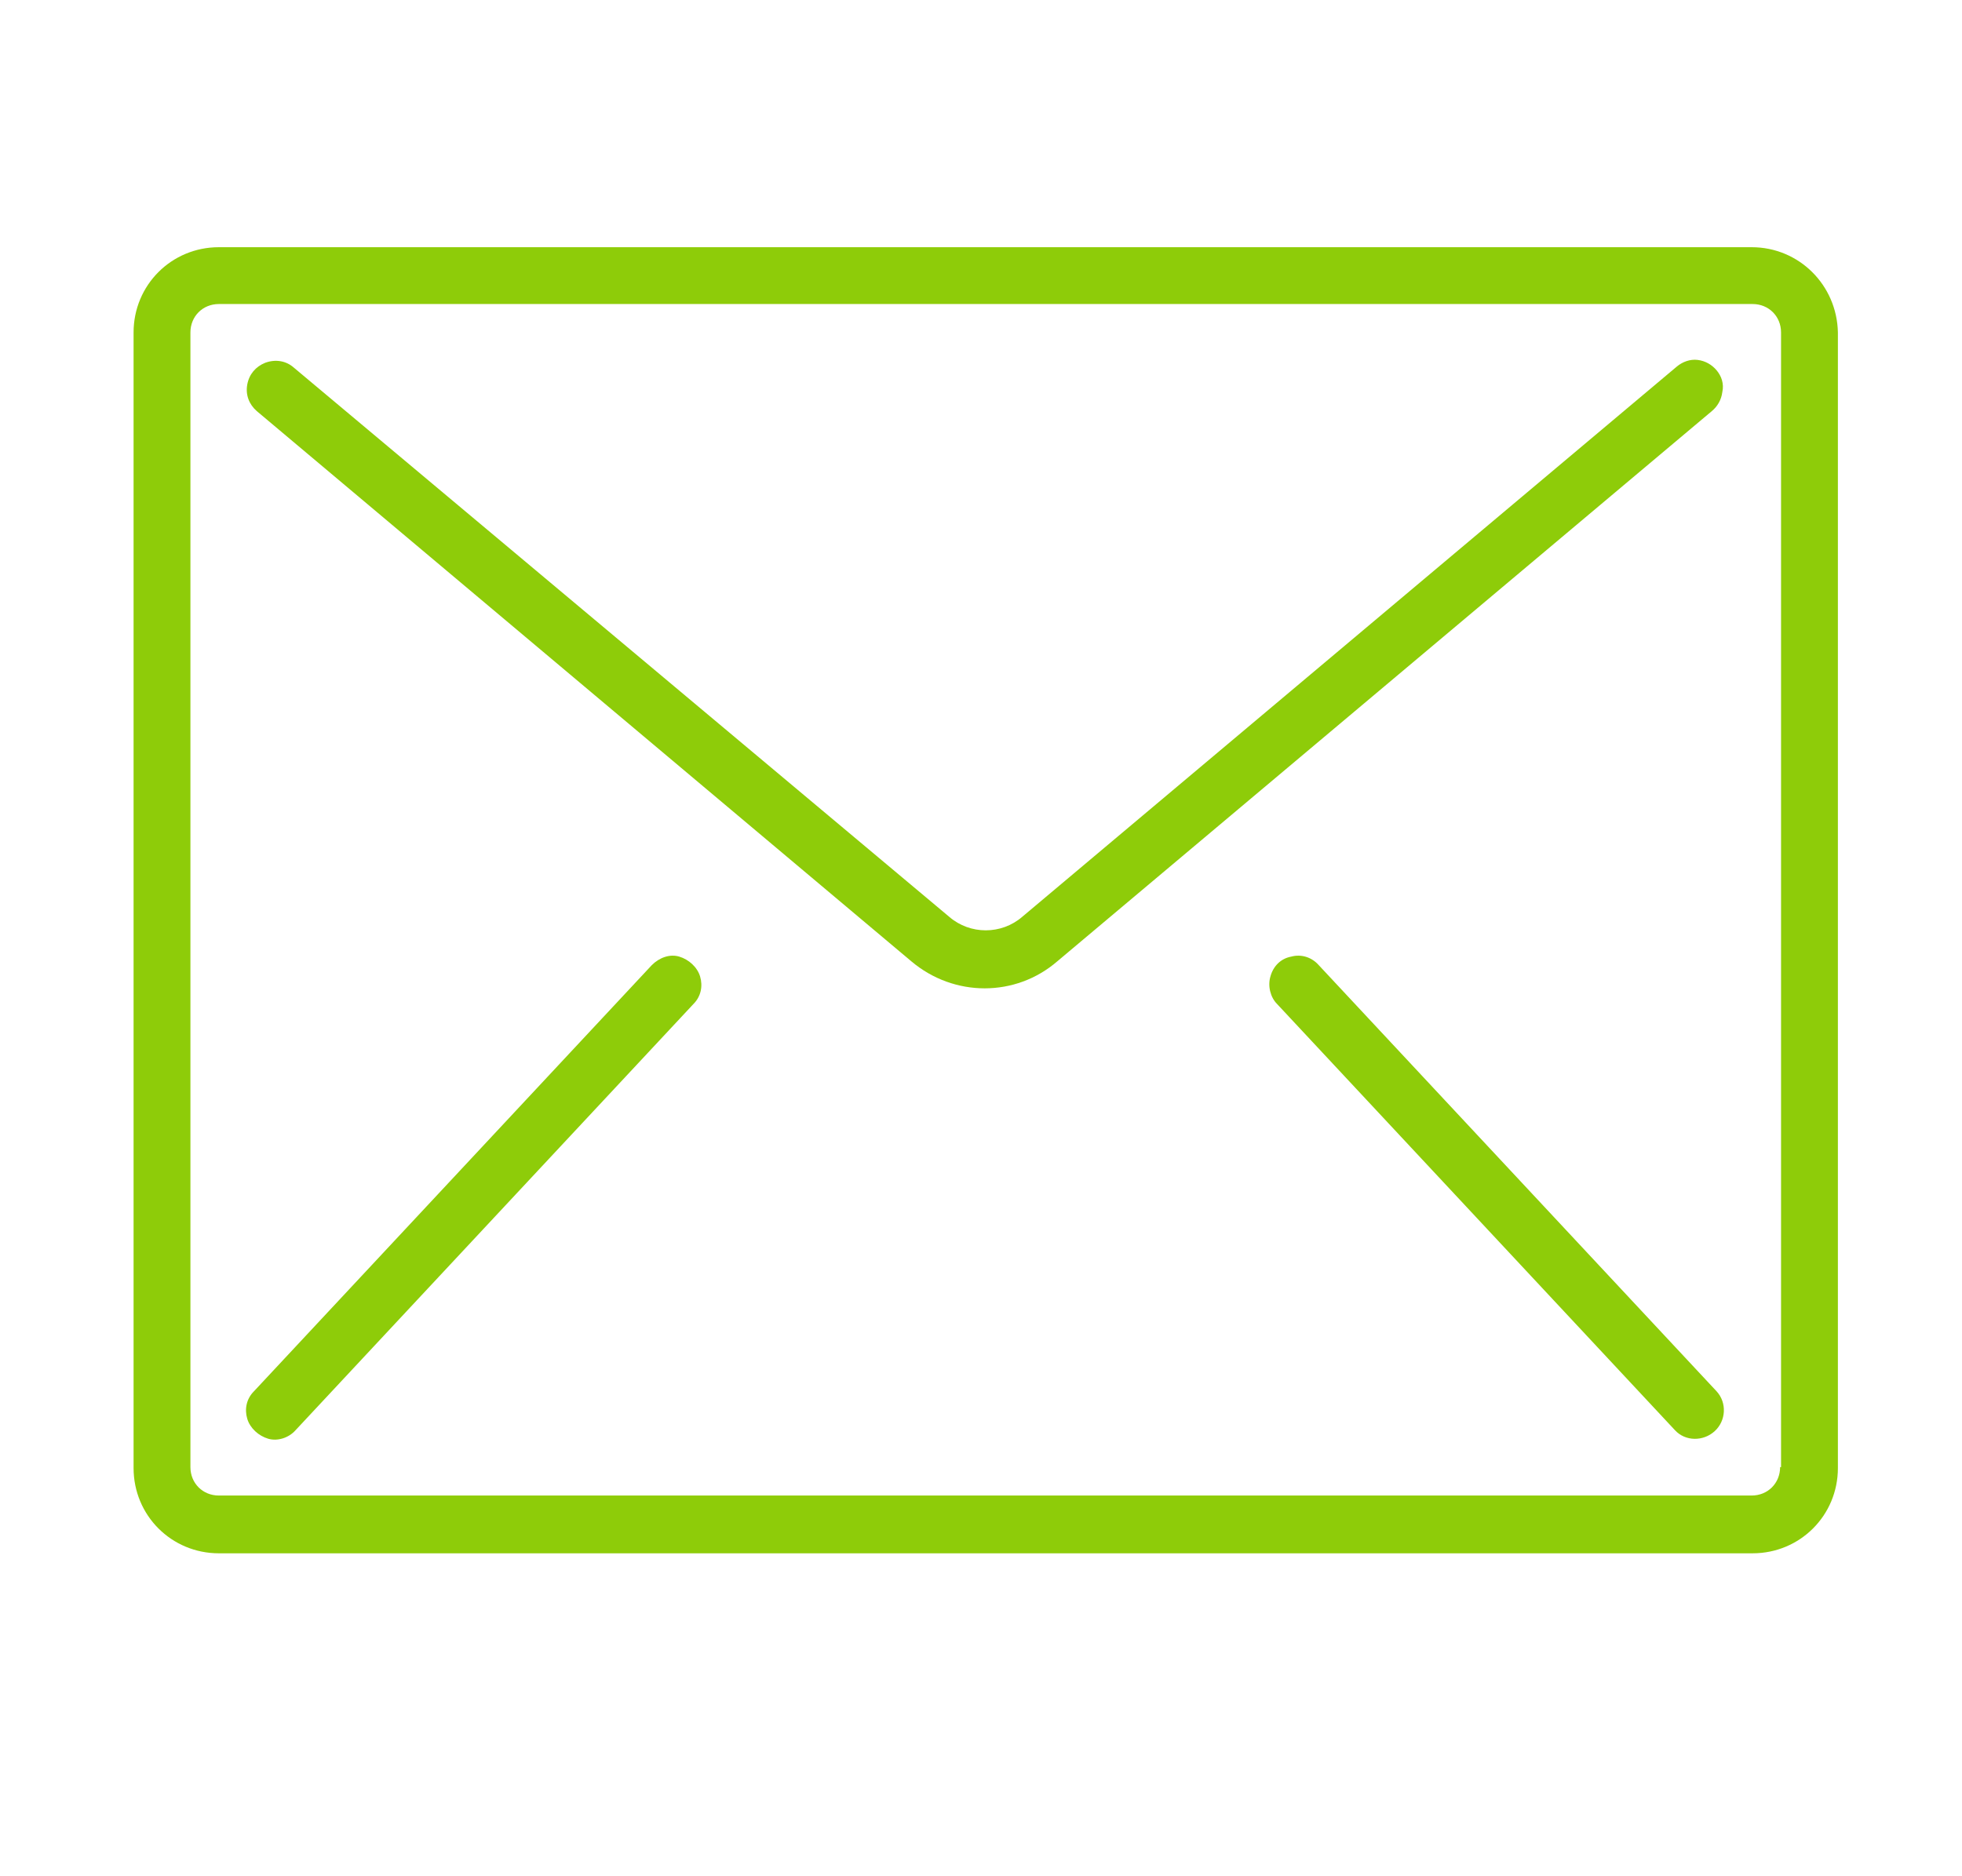 <?xml version="1.0" encoding="utf-8"?>
<!-- Generator: Adobe Illustrator 19.2.0, SVG Export Plug-In . SVG Version: 6.00 Build 0)  -->
<svg version="1.1" id="Logotipo" xmlns="http://www.w3.org/2000/svg" xmlns:xlink="http://www.w3.org/1999/xlink" x="0px" y="0px"
	 viewBox="0 0 207.1 198.1" style="enable-background:new 0 0 207.1 198.1;" xml:space="preserve">
<style type="text/css">
	.st0{fill:#8ECC09;}
</style>
<g>
	<path class="st0" d="M184.9,26.1H23.1c-5,0-9,4-9,9V155c0,5,4,9,9,9H185c5,0,9-4,9-9V35.1C193.9,30.1,189.9,26.1,184.9,26.1z
		 M187.9,154.9c0,1.7-1.3,3-3,3H23.1c-1.7,0-3-1.3-3-3V35.1c0-1.7,1.3-3,3-3H185c1.7,0,3,1.3,3,3v119.8H187.9z"/>
	<path class="st0" d="M181.2,39.1c-0.5-0.6-1.2-1-2-1.1s-1.6,0.2-2.2,0.7l-69.1,58.1c-2.2,1.9-5.5,1.9-7.7,0L31,38.8
		c-0.8-0.7-1.9-0.9-3-0.5c-1,0.4-1.7,1.2-1.9,2.3c-0.2,1.1,0.2,2.1,1,2.8l69.1,58.1c4.5,3.8,11,3.8,15.4,0l69.1-58.1
		c0.6-0.5,1-1.2,1.1-2C182,40.5,181.7,39.7,181.2,39.1z"/>
	<path class="st0" d="M68.8,101.9l-42,45c-0.8,0.8-1,1.9-0.7,2.9s1.2,1.8,2.2,2.1s2.2-0.1,2.9-0.9l42-45c0.8-0.8,1-1.9,0.7-2.9
		s-1.2-1.8-2.2-2.1S69.6,101.1,68.8,101.9z"/>
	<path class="st0" d="M139.2,101.9c-0.7-0.8-1.8-1.2-2.9-0.9c-1.1,0.2-1.9,1-2.2,2.1c-0.3,1,0,2.2,0.7,2.9l42,45
		c1.1,1.2,3,1.2,4.2,0.1c1.2-1.1,1.3-3,0.2-4.2L139.2,101.9z"/>
</g>
</svg>
